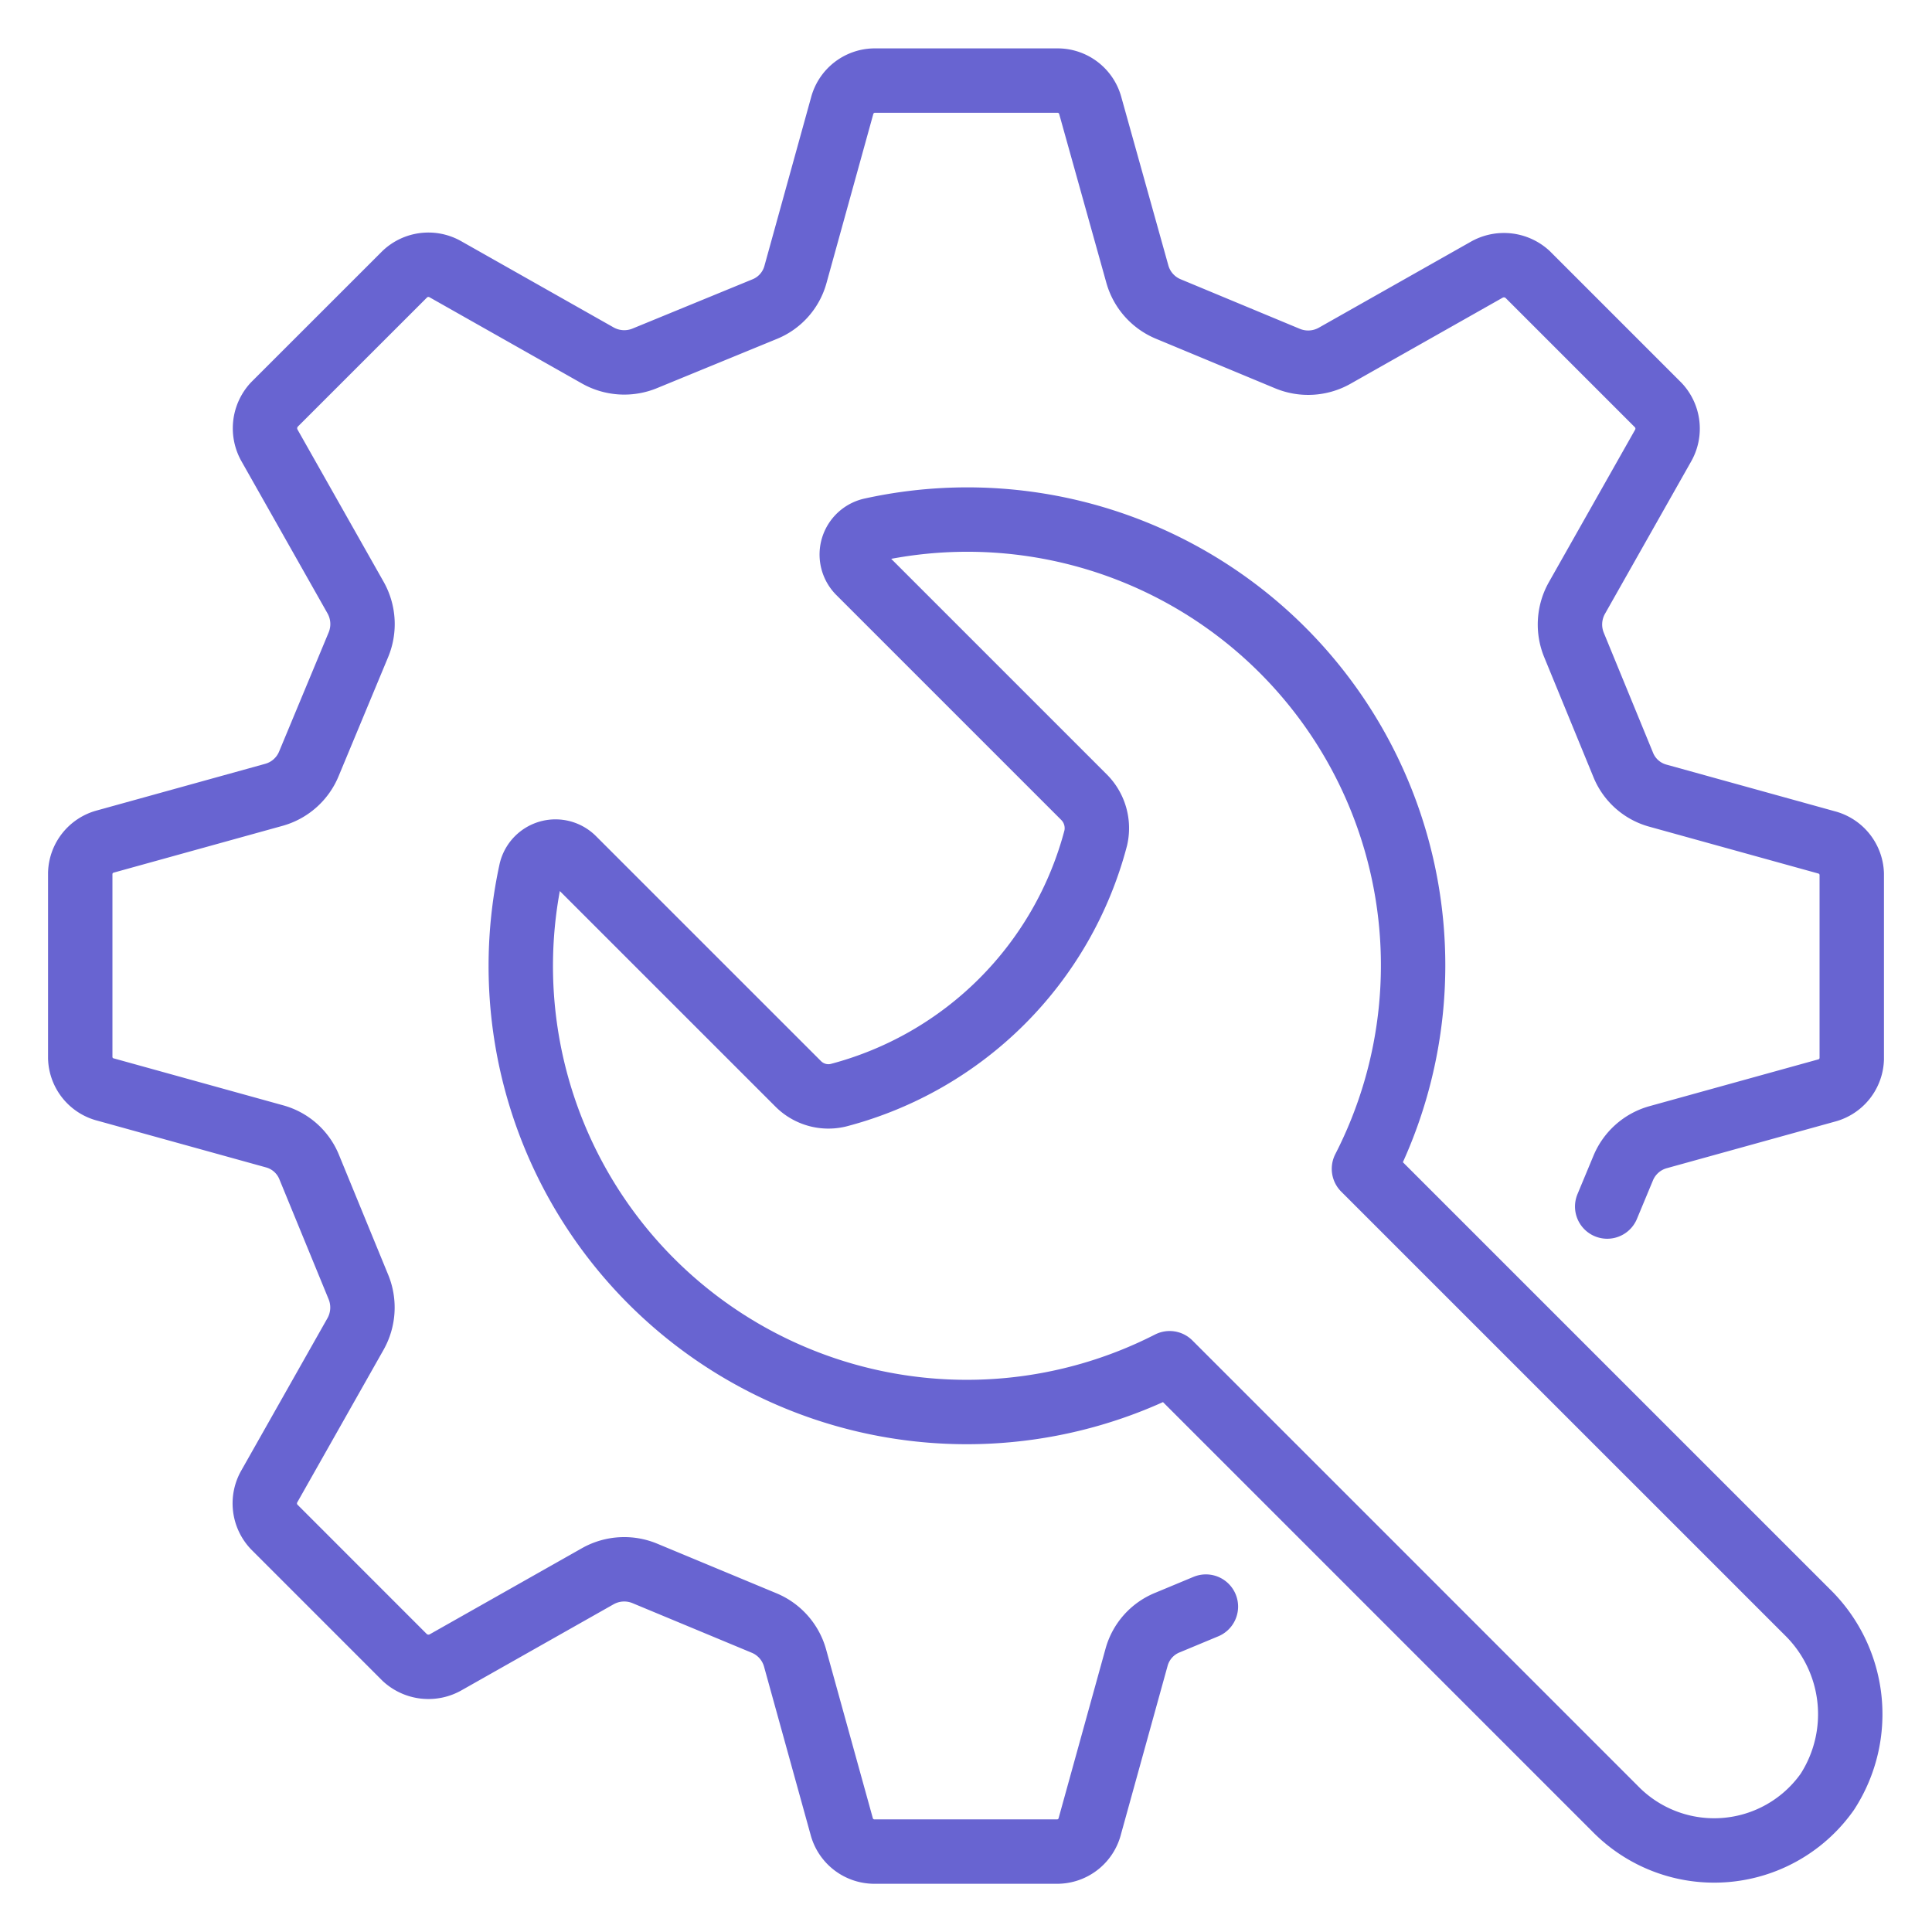 <svg xmlns="http://www.w3.org/2000/svg" xmlns:xlink="http://www.w3.org/1999/xlink" width="60" height="60" viewBox="0 0 60 60"><defs><clipPath id="clip-path"><rect id="Rectangle_266" data-name="Rectangle 266" width="60" height="60" transform="translate(190 1988)" fill="#f8931c"></rect></clipPath></defs><g id="icon-field-support" transform="translate(-190 -1988)" clip-path="url(#clip-path)"><g id="support" transform="translate(127.013 1633.99)"><g id="Group_177" data-name="Group 177" transform="translate(65.479 356.509)"><g id="Group_176" data-name="Group 176"><g id="Group_175" data-name="Group 175"><g id="Group_174" data-name="Group 174"><path id="Path_195" data-name="Path 195" d="M112.9,391.48l.492-1.182a1.653,1.653,0,0,1,1.083-.97l5.233-1.45a1.051,1.051,0,0,0,.787-.984v-5.74a1.051,1.051,0,0,0-.787-.984l-5.233-1.45a1.623,1.623,0,0,1-1.083-.97l-1.519-3.7a1.676,1.676,0,0,1,.084-1.464l2.673-4.726a1.065,1.065,0,0,0-.141-1.266l-4.066-4.066a1.084,1.084,0,0,0-1.266-.141l-4.727,2.674a1.673,1.673,0,0,1-1.463.083l-3.686-1.533a1.657,1.657,0,0,1-.971-1.083L96.849,357.3a1.051,1.051,0,0,0-.985-.787H90.125a1.051,1.051,0,0,0-.985.787l-1.449,5.233a1.626,1.626,0,0,1-.971,1.083l-3.7,1.519a1.675,1.675,0,0,1-1.463-.083l-4.727-2.674a1.065,1.065,0,0,0-1.266.141L71.5,366.581a1.082,1.082,0,0,0-.141,1.266l2.673,4.726a1.674,1.674,0,0,1,.084,1.464l-1.533,3.685a1.653,1.653,0,0,1-1.083.97l-5.233,1.45a1.051,1.051,0,0,0-.788.984v5.74a1.048,1.048,0,0,0,.8.984l5.233,1.45a1.623,1.623,0,0,1,1.083.97l1.519,3.7a1.676,1.676,0,0,1-.084,1.464l-2.673,4.726a1.063,1.063,0,0,0,.141,1.266l4.065,4.066a1.084,1.084,0,0,0,1.266.141l4.727-2.674a1.672,1.672,0,0,1,1.463-.083l3.686,1.533a1.658,1.658,0,0,1,.971,1.083l1.449,5.233a1.051,1.051,0,0,0,.985.787h5.74a1.048,1.048,0,0,0,.985-.8l1.449-5.233a1.627,1.627,0,0,1,.971-1.083l1.182-.492" transform="translate(-65.479 -356.509)" fill="none" stroke="#6864d1" stroke-linecap="round" stroke-linejoin="round" stroke-width="2"></path><path id="Path_196" data-name="Path 196" d="M115.123,400.1l-13.758-13.757A13.844,13.844,0,0,0,86.087,366.5a.78.78,0,0,0-.408,1.309l6.991,6.991a1.361,1.361,0,0,1,.366,1.266,11.2,11.2,0,0,1-7.99,7.99,1.324,1.324,0,0,1-1.252-.353L76.8,376.71a.78.78,0,0,0-1.308.408A13.851,13.851,0,0,0,95.33,392.38l13.842,13.843a4.3,4.3,0,0,0,6.584-.534A4.434,4.434,0,0,0,115.123,400.1Z" transform="translate(-61.498 -352.543)" fill="none" stroke="#6864d1" stroke-linecap="round" stroke-linejoin="round" stroke-width="2"></path></g></g></g></g></g></g></svg>